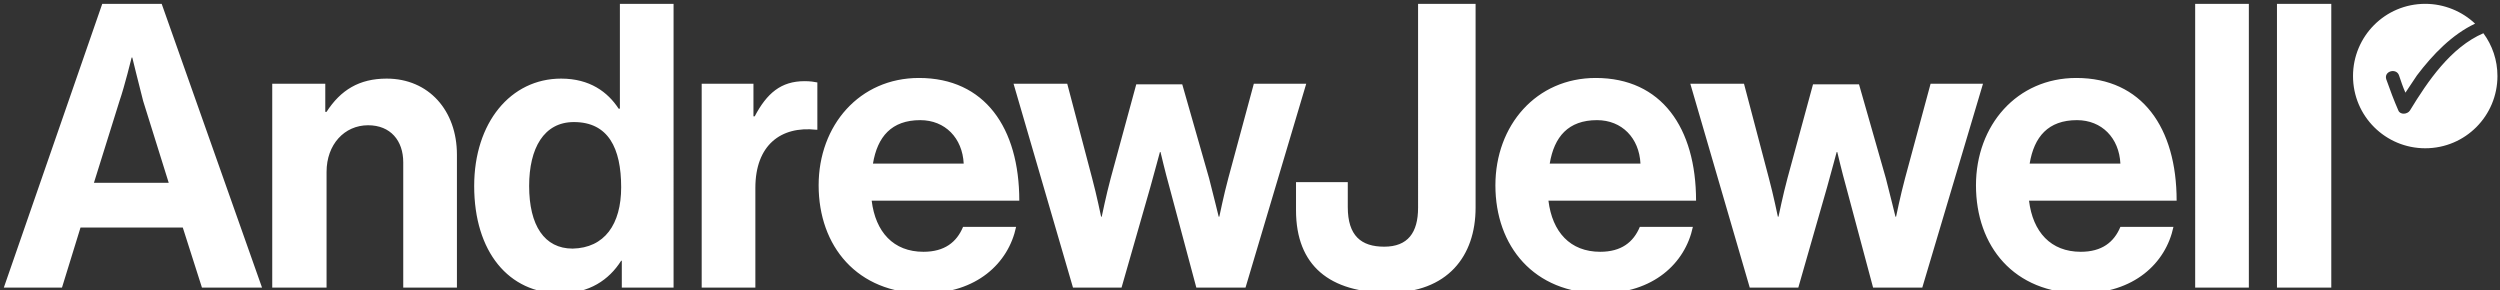 <svg version="1.1" id="Layer_1" xmlns="http://www.w3.org/2000/svg" x="0" y="0" viewBox="0 0 391.2 45.4" xml:space="preserve"><rect x="0" y="0" width="391.2" height="45.4" fill="#333333" stroke="none"/><path fill="#FFF" d="M343.5.6h8.4V45h-8.4zm12.8 0h8.5V45h-8.5zm31 3.1c-2-1.9-4.8-3.1-7.8-3.1-6.3 0-11.3 5.1-11.3 11.3 0 6.3 5.1 11.3 11.3 11.3 6.3 0 11.3-5.1 11.3-11.3 0-2.5-.8-4.8-2.2-6.7-5.1 2.2-8.7 7.5-11.5 12.1-.4.6-1.5.7-1.8 0-.7-1.6-1.3-3.2-1.9-4.9-.4-1.3 1.6-1.8 2-.6.3.9.6 1.8 1 2.7l1.8-2.7c2.5-3.3 5.5-6.4 9.1-8.1M14.7 28.6h11.7l-4-12.8c-.6-2.3-1.7-6.8-1.7-6.8h-.1s-1.1 4.5-1.9 6.8l-4 12.8zM16 .6h9.3L41 45h-9.4l-3-9.4h-16L9.7 45H.6L16 .6zm34.9 16.9h.2c2.2-3.4 5.1-5.2 9.4-5.2 6.6 0 11 5 11 11.9V45h-8.4V25.4c0-3.4-2-5.8-5.5-5.8-3.7 0-6.5 3-6.5 7.3V45h-8.5V13.1h8.3v4.4zm46.3 11.8c0-6.1-2-10.2-7.4-10.2-4.7 0-7 4.1-7 10 0 6.2 2.4 9.8 6.8 9.8 5-.1 7.6-3.8 7.6-9.6m-23-.2c0-9.9 5.7-16.8 13.6-16.8 4.5 0 7.3 2.1 9 4.7h.2V.6h8.4V45h-8.1v-4.2h-.1c-1.9 3-5 5.1-9.5 5.1-8.1 0-13.5-6.5-13.5-16.8m43.7-10.9h.2c1.9-3.6 4.1-5.5 7.8-5.5.9 0 1.5.1 2 .2v7.4h-.2c-5.5-.6-9.5 2.4-9.5 9.1V45h-8.4V13.1h8.1v5.1zm18.7 7.4h14.2c-.2-4-2.9-6.8-6.8-6.8-4.5 0-6.7 2.6-7.4 6.8m-8.5 3.4c0-9.4 6.4-16.8 15.7-16.8 10.3 0 15.7 7.8 15.7 19.2h-23.1c.6 4.9 3.4 8 8.1 8 3.3 0 5.2-1.5 6.2-3.9h8.3c-1.2 5.7-6.2 10.4-14.4 10.4-10.5 0-16.5-7.4-16.5-16.9m30.5-15.9h8.4l3.9 14.8c.7 2.6 1.4 6 1.4 6h.1s.7-3.4 1.4-6l4-14.7h7.2l4.2 14.7c.7 2.7 1.5 6 1.5 6h.1s.7-3.4 1.4-6l4-14.8h8.2L194.9 45h-7.7L183 29.3c-.7-2.5-1.4-5.5-1.4-5.5h-.1s-.8 3-1.5 5.5L175.5 45h-7.6l-9.3-31.9zm44.2 19.8v-4.4h8.1v3.9c0 4.5 2.1 6.2 5.7 6.2 3.7 0 5.3-2.2 5.3-6.1V.6h9v31.9c0 7.6-4.4 13.3-13.6 13.3s-14.5-4.2-14.5-12.9m39.7-7.3h14.2c-.2-4-2.9-6.8-6.8-6.8-4.5 0-6.7 2.6-7.4 6.8M234 29c0-9.4 6.4-16.8 15.7-16.8 10.3 0 15.7 7.8 15.7 19.2h-23.1c.6 4.9 3.4 8 8.1 8 3.3 0 5.2-1.5 6.2-3.9h8.3c-1.2 5.7-6.2 10.4-14.4 10.4C240 45.9 234 38.5 234 29m30.5-15.9h8.4l3.9 14.8c.7 2.6 1.4 6 1.4 6h.1s.7-3.4 1.4-6l4-14.7h7.2l4.2 14.7c.7 2.7 1.5 6 1.5 6h.1s.7-3.4 1.4-6l4-14.8h8.2L300.8 45h-7.7l-4.2-15.7c-.7-2.5-1.4-5.5-1.4-5.5h-.1s-.8 3-1.5 5.5L281.4 45h-7.6l-9.3-31.9zm53.1 12.5h14.2c-.2-4-2.9-6.8-6.8-6.8-4.5 0-6.7 2.6-7.4 6.8m-8.4 3.4c0-9.4 6.4-16.8 15.7-16.8 10.3 0 15.7 7.8 15.7 19.2h-23.1c.6 4.9 3.4 8 8.1 8 3.3 0 5.2-1.5 6.2-3.9h8.3c-1.2 5.7-6.2 10.4-14.4 10.4-10.6 0-16.5-7.4-16.5-16.9"/></svg>